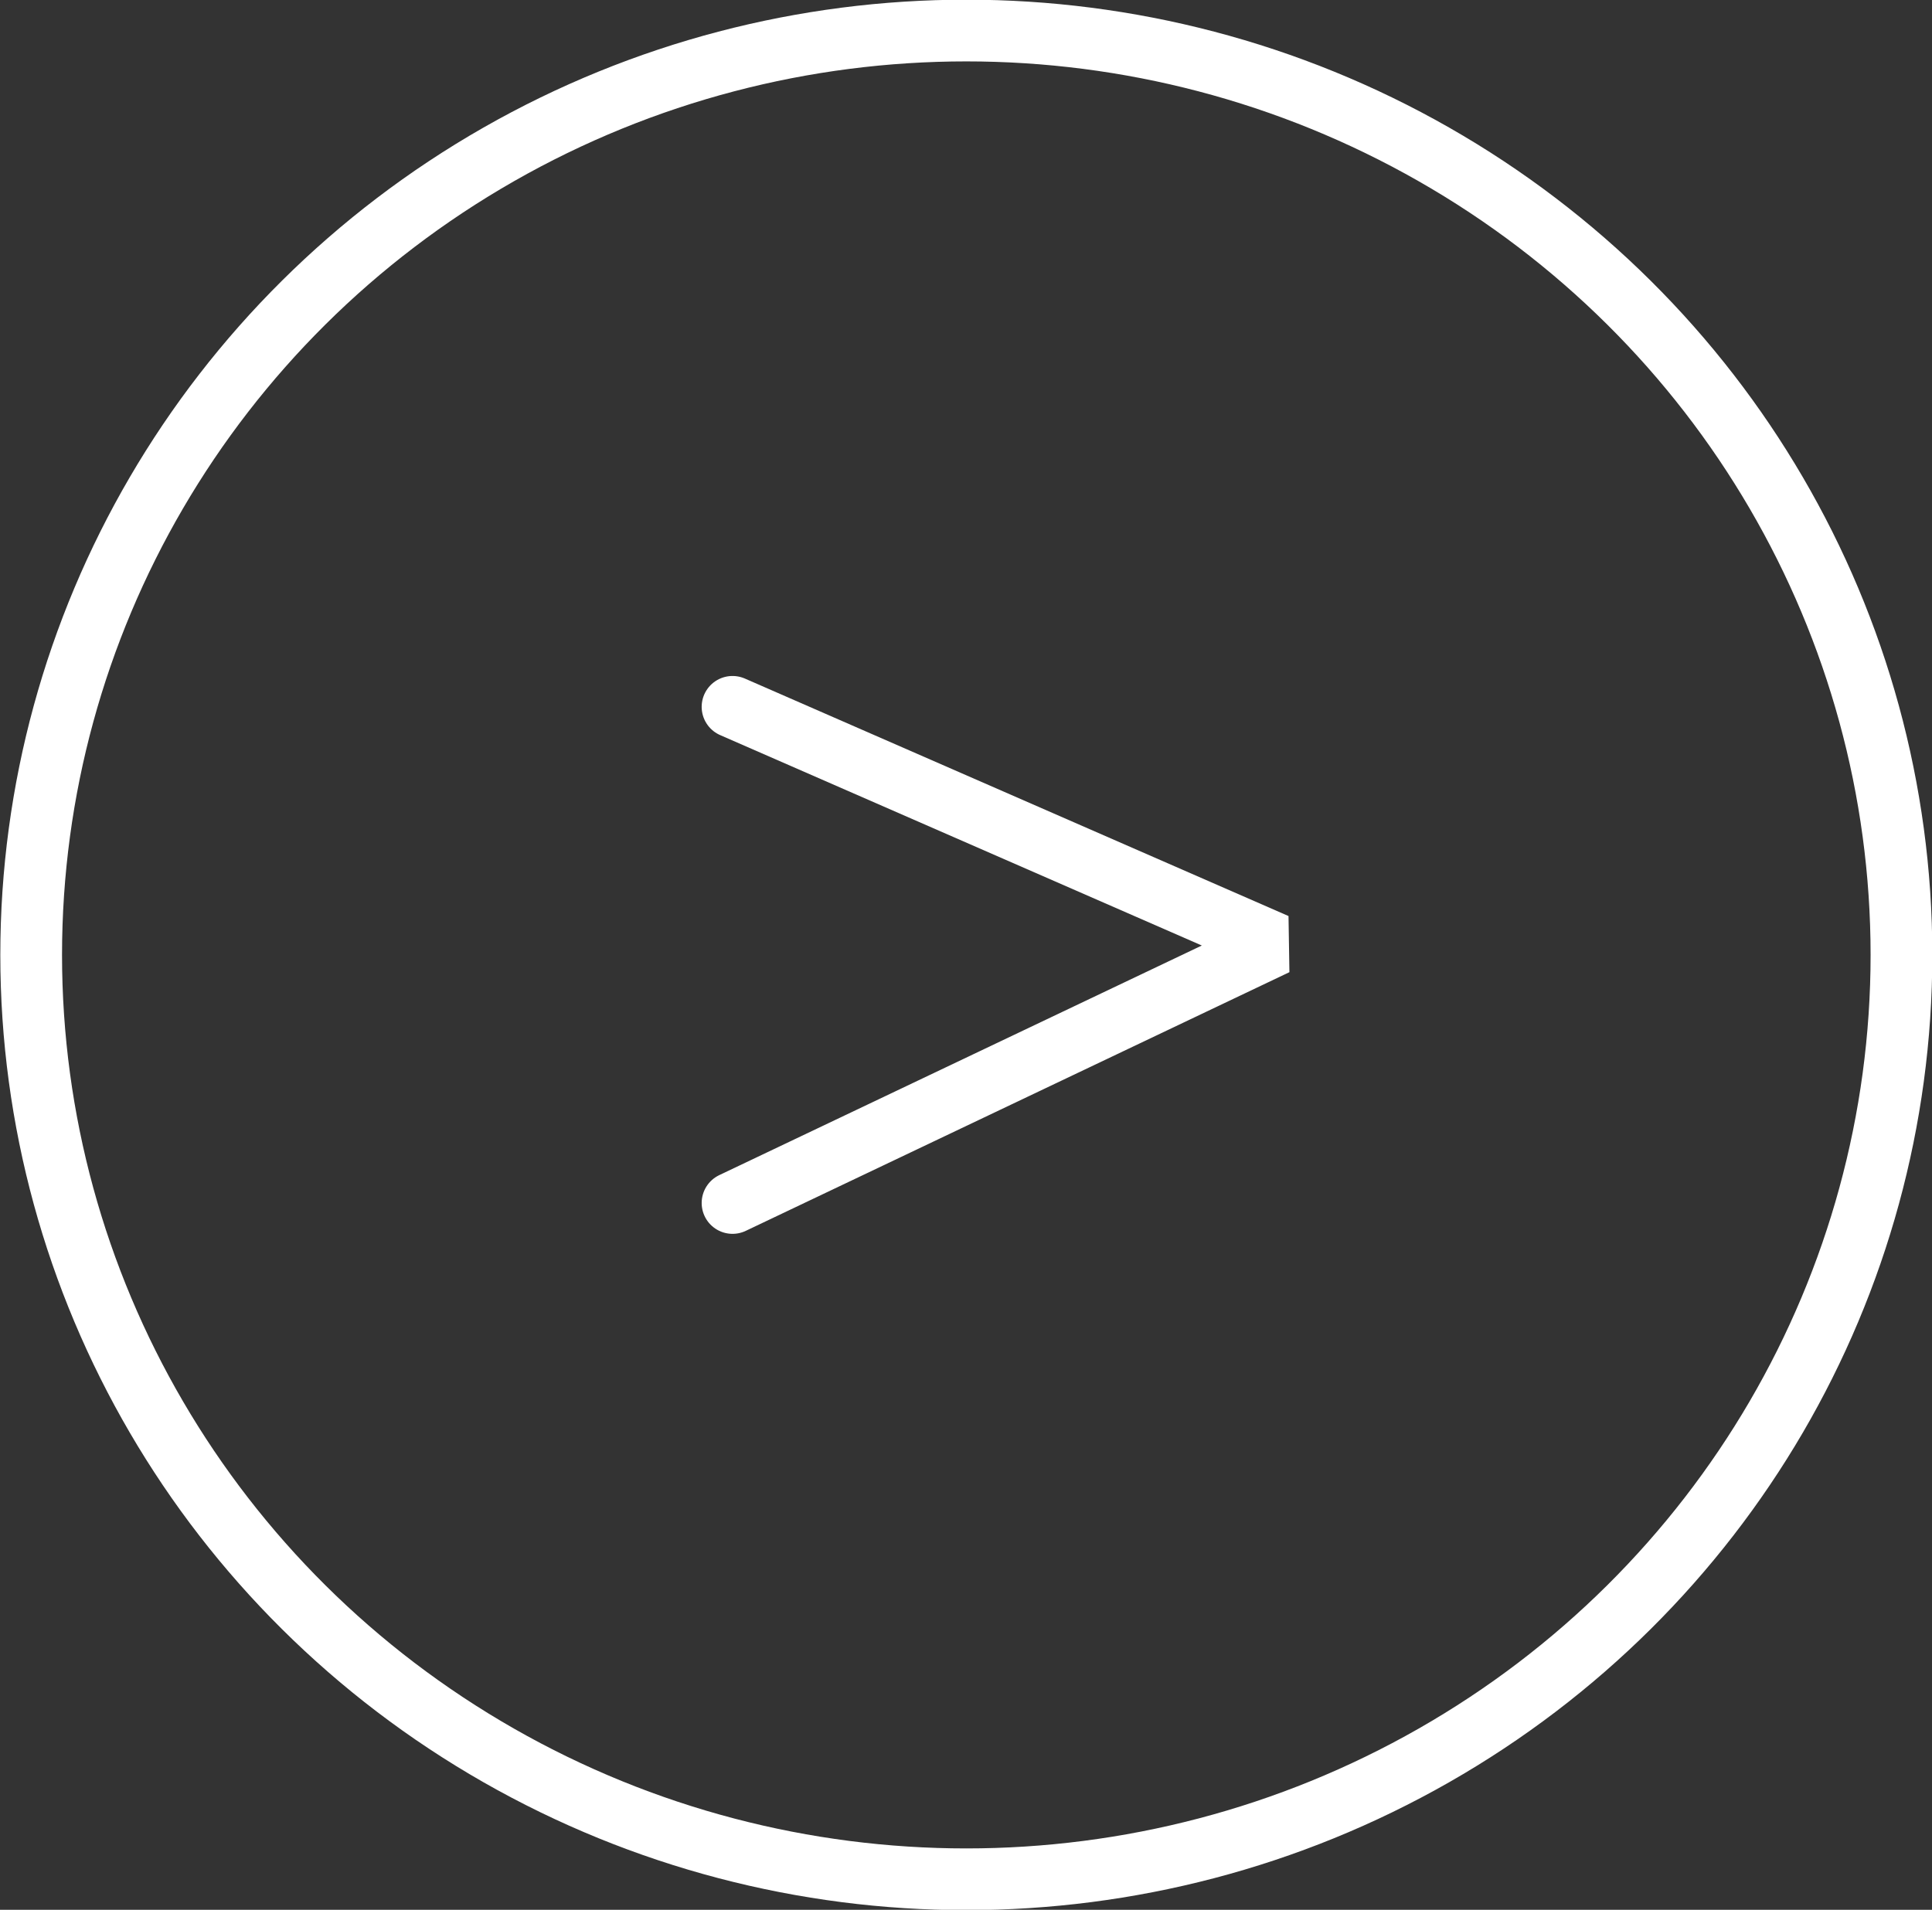 <svg xmlns="http://www.w3.org/2000/svg" viewBox="0 0 30.99 30.64"><rect x="0" y="0" width="30.99" height="30.64" fill="#333333" stroke="none"/><defs><style>.cls-1{fill:none;stroke:#fff;stroke-linecap:round;stroke-linejoin:bevel;stroke-width:0.99px;}</style></defs><title>Asset 11</title><g id="Layer_2" data-name="Layer 2"><g id="Layer_1-2" data-name="Layer 1"><ellipse class="cls-1" cx="15.5" cy="15.32" rx="15" ry="14.83"/><polyline class="cls-1" points="11.75 11.34 20.47 15.15 11.75 19.3"/></g></g></svg>